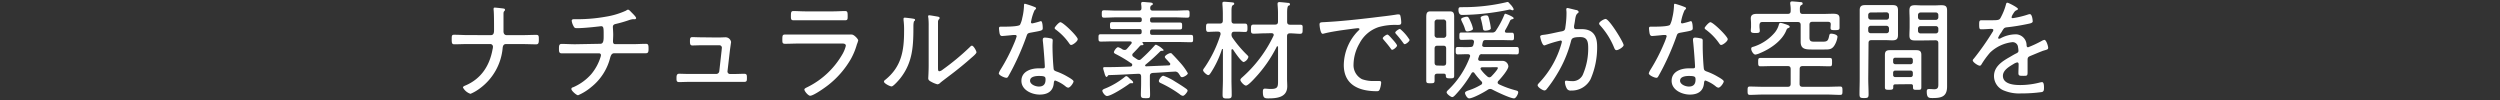 <svg xmlns="http://www.w3.org/2000/svg" viewBox="0 0 600 24"><rect x="0" y="0" width="600" height="24" fill="#333333" stroke="none"/><defs><style>.cls-1{fill:#fff;}.cls-2{fill:none;}</style></defs><g id="レイヤー_2" data-name="レイヤー 2"><g id="スライダー"><path class="cls-1" d="M117.82,8.43c.67,0,.75-.6.75-1.18V6.76c0-.88,0-3.61-.1-4.37a1.09,1.09,0,0,1,0-.31c0-.21.11-.26.29-.26s1.82.18,2.1.23.34.14.34.32a.33.33,0,0,1-.1.23c-.24.23-.26.34-.26.86v.26c0,1.27,0,2.55,0,3.82,0,.57.31.89.73.89h3.85c1.09,0,2.18-.06,3.27-.06.63,0,.63.26.63,1.2,0,.75-.11,1.07-.63,1.07-1.09,0-2.18-.06-3.27-.06h-4c-.55,0-.73.42-.78.91a13.51,13.51,0,0,1-5.44,9.7,10.48,10.48,0,0,1-2.28,1.33A3.18,3.18,0,0,1,111.11,21c0-.26.42-.42.68-.52,3.71-1.61,5.72-4.73,6.42-8.61a2.84,2.84,0,0,0,.1-.65.64.64,0,0,0-.62-.65h-5.46c-1.07,0-2.13.06-3.2.06-.57,0-.62-.32-.62-1.18s0-1.11.59-1.11c1.1,0,2.16.08,3.23.08Z"/><path class="cls-1" d="M144.08,10.51c.83,0,.8-1,.8-2.11,0-1.64,0-2.11-.62-2.11-.08,0-3.72.47-5.82.47-.47,0-.6-.1-.81-.52A3.59,3.59,0,0,1,137.21,5c0-.34.29-.39.55-.39l.83,0a38.69,38.69,0,0,0,6.79-.6,18.68,18.68,0,0,0,4.91-1.48.73.73,0,0,1,.44-.21c.24,0,.58.39.73.55l.21.21c.39.39,1,1,1,1.27a.29.29,0,0,1-.31.26,1.18,1.18,0,0,1-.29,0c-.07,0-.15,0-.23,0a5.36,5.36,0,0,0-1,.26,30.08,30.08,0,0,1-3.12.89c-.34.08-.63.26-.63.68,0,.25.08,1.24.08,1.87s-.05,1.19-.05,1.61.13.68.57.68h4.06c1.09,0,2.26-.08,3.25-.08.59,0,.65.28.65,1.19,0,.7-.06,1.07-.65,1.07-1.1,0-2.19,0-3.25,0h-4.29c-.65,0-.81.44-1,1a13.07,13.07,0,0,1-4.6,7.15,12.65,12.65,0,0,1-3.12,1.93c-.41,0-1.61-1.09-1.61-1.48s.34-.39.57-.5a12.23,12.23,0,0,0,4.19-3.07,11.89,11.89,0,0,0,2.26-4.18,2.07,2.07,0,0,0,.08-.42.43.43,0,0,0-.44-.41H138c-1.09,0-2.21,0-3.2,0-.62,0-.65-.42-.65-1.07s0-1.19.62-1.19c1,0,2.16.08,3.23.08Z"/><path class="cls-1" d="M172.21,9c.7,0,1.59-.05,1.9-.05a1.35,1.35,0,0,1,1.35,1.14s-.23,1.62-.26,1.85l-.6,5.15a.6.6,0,0,0,.6.67h.94c.83,0,1.66-.05,2.49-.05.63,0,.63.37.63,1s0,.94-.65.94c-.84,0-1.64,0-2.47,0H165.42c-.75,0-1.79.05-2.44.05s-.62-.44-.62-.93,0-1.07.62-1.07,1.61.05,2.44.05h6.48a.74.74,0,0,0,.73-.65L173.2,12c0-.1.05-.47.05-.54a.59.59,0,0,0-.62-.6h-4c-.91,0-1.93.05-2.47.05s-.57-.41-.57-1,0-1,.57-1,1.43.05,2.44.05Z"/><path class="cls-1" d="M203,8.29c.39,0,.78,0,1,0a1.92,1.92,0,0,1,.41,0c.58,0,1.56,1.09,1.56,1.4a5.87,5.87,0,0,1-.31.94,16.2,16.2,0,0,1-1.45,3.53,21.74,21.74,0,0,1-5.39,6.22c-.75.6-3.56,2.6-4.39,2.6-.44,0-1.38-1.07-1.38-1.51,0-.26.6-.49.81-.6a19.78,19.78,0,0,0,8.4-8A7.79,7.79,0,0,0,203,11c0-.49-.44-.55-.86-.55h-10.5c-1.07,0-2.16.06-3.23.06-.65,0-.65-.32-.65-1,0-1.06.06-1.22.73-1.22,1,0,2.11,0,3.17,0Zm-3.12-5.56c1,0,2.26-.08,2.88-.08s.68.21.68,1.22c0,.76,0,1-.68,1-1,0-1.92,0-2.88,0h-6.5c-1,0-1.93,0-2.89,0-.65,0-.67-.28-.67-1,0-1,.07-1.22.65-1.22s1.92.08,2.91.08Z"/><path class="cls-1" d="M218.78,4.42c.59.1.83.1.83.34s-.16.26-.24.36-.15.7-.15,1c0,4.74-.08,8.77-3.15,12.67-.28.36-1.66,1.95-2.08,1.95s-1.84-.73-1.84-1.15a.57.57,0,0,1,.28-.41c3.93-3.15,4.55-7,4.55-11.7a18.23,18.23,0,0,0-.13-2.66V4.5c0-.21.13-.26.31-.26S218.44,4.37,218.78,4.42Zm6.34,11.68c0,.72,0,1,.36,1a1.73,1.73,0,0,0,.76-.39,58.48,58.48,0,0,0,6.52-5.41c.13-.13.32-.34.5-.34.39,0,1.09,1.25,1.09,1.59s-1,1.14-1.3,1.4c-1.25,1.12-2.55,2.18-3.85,3.2-.78.62-3,2.26-3.51,2.7a1.14,1.14,0,0,1-.7.39,6.42,6.42,0,0,1-1.51-.62c-.34-.18-.7-.39-.7-.81,0-.16.1-1.64.1-3.12V6.21a16.79,16.79,0,0,0-.07-1.87,2.25,2.25,0,0,1-.06-.41.23.23,0,0,1,.26-.26c.29,0,1.69.26,2,.31s.5.13.5.34a.42.42,0,0,1-.19.33,1,1,0,0,0-.2.65c0,.68,0,1.82,0,2.53Z"/><path class="cls-1" d="M248.34,1.69c.13.05.31.13.31.31s-.16.26-.36.47a11.27,11.27,0,0,0-.76,2.34c0,.13-.1.42-.1.49a.3.3,0,0,0,.31.32,17.65,17.65,0,0,0,1.79-.47,1.15,1.15,0,0,1,.29-.08c.39,0,.44,1.38.44,1.69,0,.6-.31.6-2.86,1.07-.86.15-.83.28-1.12,1.09a61.87,61.87,0,0,1-3.09,7.18c-.39.75-.78,1.5-1.22,2.26-.11.18-.21.31-.44.31-.45,0-1.82-.6-1.82-1.07a3.65,3.65,0,0,1,.41-.88,43.86,43.86,0,0,0,3.23-6.24A13.76,13.76,0,0,0,244,8.71a.31.31,0,0,0-.32-.31,4.8,4.8,0,0,0-.52,0c-.41.05-2.34.24-2.67.24s-.52-.24-.6-.68a9.51,9.51,0,0,1-.13-1.17c0-.31.15-.39.44-.39s.42,0,.6,0c.7,0,3.64,0,4-.45a5.65,5.65,0,0,0,.54-1.63,14.27,14.27,0,0,0,.42-3c0-.18,0-.42.23-.42A20.75,20.75,0,0,1,248.34,1.69Zm3.87,7.54c.24,0,.44.18.44.44,0,.11-.05.89-.05,1.41,0,1.37.11,3.95.26,5.3,0,.47.24.6.65.76a15,15,0,0,1,2.63,1.22c.31.18,1.51.83,1.51,1.17s-.76,1.51-1.3,1.51a1.28,1.28,0,0,1-.65-.34,8.57,8.57,0,0,0-2.45-1.38c-.28,0-.31.41-.34.65-.18,2-1.56,2.73-3.4,2.73s-4.37-1.07-4.37-3.3,2.24-3,4.13-3l1,0c.26,0,.49-.05.49-.36,0-.76-.36-5.41-.49-6.27V9.49c0-.34.2-.47.52-.47A7,7,0,0,1,252.21,9.23Zm-5,10.12c0,.93,1.33,1.42,2.11,1.42,1.11,0,1.61-.57,1.61-1.66,0-.65-.08-.88-1.59-.88C248.62,18.23,247.22,18.36,247.22,19.35Zm11.44-9.94c0,.52-1.17,1.38-1.56,1.38-.23,0-.34-.18-.47-.36a13.9,13.9,0,0,0-3.17-3.28c-.16-.1-.34-.26-.34-.44s1-1.38,1.38-1.38C255.15,5.33,258.66,8.76,258.66,9.41Z"/><path class="cls-1" d="M270.41,11.78c.39-.42.76-.86,1.12-1.3a.38.38,0,0,0,.08-.24c0-.23-.18-.28-.39-.31h-4c-1,0-2,.05-3,.05-.55,0-.58-.2-.58-.88s0-.88.58-.88c1,0,2,0,3,0h6.26c.37,0,.52-.16.52-.52V7.49c0-.37-.15-.52-.52-.52h-3.56c-1,0-2,0-3,0-.52,0-.52-.26-.52-.83s0-.83.55-.83c1,0,2,0,3,0h3.56c.37,0,.52-.16.52-.55V4.71c0-.39-.15-.55-.52-.55H268c-1,0-2,.08-3,.08-.54,0-.57-.24-.57-.89s0-.88.57-.88c1,0,2,.08,3,.08h5.33c.44,0,.62-.16.62-.63a4.88,4.88,0,0,0-.07-.85.66.66,0,0,1,0-.24c0-.28.18-.36.42-.36.44,0,.93.08,1.37.1.63.05,1,.08,1,.37s-.13.23-.34.36-.26.34-.28.62c0,.45.21.63.62.63h5.28c1,0,2-.08,3-.08.55,0,.55.26.55.88s0,.89-.55.89c-1,0-2-.08-3-.08h-5.38c-.39,0-.55.18-.55.55v.15c0,.39.16.55.55.55h3.59c1,0,2,0,3,0,.55,0,.55.23.55.83s0,.83-.55.83c-1,0-2,0-3,0h-3.59c-.39,0-.55.15-.55.52v.26c0,.36.16.52.55.52h6.21c1,0,2,0,3,0,.54,0,.57.18.57.88s0,.88-.55.88c-1,0-2-.05-3-.05h-8.45c-.08,0-.15,0-.15.13a.18.18,0,0,0,0,.11.45.45,0,0,1,.23.34c0,.2-.23.18-.62.2a1,1,0,0,0-.26.21c-.57.65-1,1.09-1.61,1.72a.5.5,0,0,0,.07.83c.29.21.6.42.91.62a.91.91,0,0,0,.47.16.66.66,0,0,0,.47-.21,40.26,40.26,0,0,0,3.2-3.2c.13-.15.21-.26.39-.26A5.17,5.17,0,0,1,279.28,12c0,.15-.16.2-.31.2h-.13a.61.61,0,0,0-.5.24,45.26,45.26,0,0,1-3.4,3.07.34.34,0,0,0-.11.2c0,.16.13.21.26.21l5.46-.23c.16,0,.31-.11.31-.31a.32.32,0,0,0-.1-.26l-.65-.71c-.34-.36-.55-.57-.55-.75,0-.36,1-.91,1.33-.91s.36.16.52.31c.65.65,1.27,1.35,1.85,2a13.79,13.79,0,0,1,1.82,2.52c0,.39-1,.94-1.36.94s-.39-.21-.59-.52c-.08-.1-.16-.24-.26-.37a1,1,0,0,0-1-.44c-1.74.08-3.45.24-5.2.31-.52.08-.7.26-.7.79v1.74c0,.88.05,1.79.05,2.68s-.18.85-1.09.85-1.12-.1-1.12-.85.06-1.8.06-2.68V18.41c0-.49-.19-.73-.68-.7-2.31.1-4.63.26-7,.31-.15,0-.18,0-.34.21s-.18.23-.31.23-.34-.36-.49-1c-.05-.16-.11-.34-.16-.52a2.71,2.71,0,0,1-.13-.57c0-.26.24-.26.37-.26l.93,0c1.72,0,3.41-.07,5.12-.13.29,0,.55-.07.55-.41s-.13-.29-.26-.39a29.72,29.72,0,0,0-3.8-2.26c-.13-.08-.33-.19-.33-.37,0-.34.62-1.22,1-1.22a3.06,3.06,0,0,1,.94.44,1,1,0,0,0,.54.21A.65.65,0,0,0,270.41,11.78Zm1.3,8.19-.31,0a.7.7,0,0,0-.44.19c-.89.67-4.27,2.88-5.28,2.88-.49,0-1.12-.93-1.12-1.25s.52-.49.86-.62a18.63,18.63,0,0,0,4.37-2.58c.13-.1.34-.31.52-.31.34,0,.8.63,1,.76s.65.52.65.72A.26.26,0,0,1,271.71,20ZM283.88,23a1.51,1.51,0,0,1-.75-.39A27.66,27.66,0,0,0,278.71,20c-.29-.14-.58-.24-.58-.58s.63-1.24,1.07-1.24a12.59,12.59,0,0,1,2.83,1.4c.91.55,1.82,1.12,2.68,1.74.16.13.31.26.31.47S284.32,23,283.88,23Z"/><path class="cls-1" d="M295.74,11.81a.21.21,0,0,0-.19.23v7.12c0,1.2.06,2.42.06,3.62,0,.75-.21.86-1.07.86s-1.12-.08-1.12-.86c0-1.2.08-2.42.08-3.62V11.88c0-.13-.08-.13-.1-.13s-.08,0-.13.08a23.4,23.4,0,0,1-2.68,5.64c-.21.29-.34.55-.63.55s-1.22-.78-1.22-1.17c0-.21.29-.55.42-.73a29.46,29.46,0,0,0,3.77-7.85.86.86,0,0,0,0-.21c0-.34-.26-.44-.54-.47h-.52c-.7,0-1.43.06-1.9.06s-.52-.37-.52-1,0-1,.52-1,1.25,0,1.9,0h.88c.52,0,.73-.21.73-.73V3.25c0-.75-.05-1.59-.1-2.24,0-.07,0-.18,0-.26,0-.28.21-.33.44-.33s1.59.1,1.9.15.49.05.49.31-.15.24-.36.39-.29.55-.29,1.3V4.94c0,.52.21.73.71.73h.7c.62,0,1.4,0,1.87,0s.55.33.55,1,0,1-.55,1-1.2-.06-1.87-.06h-.7c-.47,0-.68.18-.71.68a1.25,1.25,0,0,0,.21.73,27.69,27.69,0,0,0,3.41,4.05c.15.16.44.39.44.6a1.81,1.81,0,0,1-1.12,1.22c-.57,0-2.21-2.44-2.57-3A.27.27,0,0,0,295.74,11.81ZM303.59,8c-.91,0-1.8.08-2.71.08-.67,0-.65-.34-.65-1.09s0-1.09.65-1.09c.91,0,1.8,0,2.71,0H306c.52,0,.72-.21.72-.73V3.12c0-.68-.05-1.4-.1-2,0-.08,0-.18,0-.26,0-.28.21-.36.45-.36s1.56.13,1.92.18c.21,0,.6,0,.6.34s-.16.23-.37.36-.31.68-.31,1.67V5.2c0,.52.21.73.73.73.78,0,1.56,0,2.34,0s.65.31.65,1.09,0,1.09-.65,1.09S310.4,8,309.62,8c-.52,0-.73.21-.73.73V18.88c0,.62.05,1.22.05,1.82,0,2.68-2.47,2.91-4.55,2.91-.88,0-1.3-.08-1.3-1.56,0-.34,0-.78.5-.78.28,0,.83.08,1.4.08,1.8,0,1.74-.58,1.74-2.26V11.31c0-.1-.05-.21-.15-.21a.18.18,0,0,0-.16.11,31.79,31.79,0,0,1-5.28,7.56c-.36.39-1.63,1.77-2.1,1.77s-1.35-1-1.35-1.35c0-.23.26-.47.41-.6a31.1,31.1,0,0,0,7.54-10,.43.43,0,0,0,.05-.21c0-.39-.36-.39-.49-.42Z"/><path class="cls-1" d="M318.07,5.3c3.8-.2,7.57-.62,11.34-1.06,1.84-.24,4.16-.47,5.95-.78a1.27,1.27,0,0,1,.34,0c.34,0,.39.28.44.54a8.46,8.46,0,0,1,.16,1.41c0,.57-.37.57-1,.57a14.56,14.56,0,0,0-4.42.52,8,8,0,0,0-4.6,3.92,10.37,10.37,0,0,0-1.43,5A3.77,3.77,0,0,0,326.88,19a7.85,7.85,0,0,0,3,.44l1,0c.31,0,.6,0,.6.37a5.38,5.38,0,0,1-.37,1.69c-.15.33-.31.39-.7.39-4.19,0-7.9-1.48-7.9-6.3a11.91,11.91,0,0,1,3.27-8c.37-.36.5-.47.5-.6s-.21-.23-.34-.23c-.39,0-3.49.44-4.11.52-1.35.21-2.7.42-4,.75a1.8,1.8,0,0,1-.39.08c-.57,0-.75-2-.75-2.18C316.67,5.3,317,5.36,318.07,5.3Zm16.22,4.24c.19.21,1,1.12,1,1.41s-.83,1-1.17,1c-.16,0-.26-.16-.34-.29-.52-.73-1.12-1.43-1.72-2.13-.05-.08-.2-.24-.2-.34,0-.31.85-.89,1.11-.89S333.8,9,334.29,9.54Zm4,.06c0,.33-.83,1-1.17,1-.15,0-.26-.18-.36-.31a23,23,0,0,0-1.69-2.11c-.08-.1-.21-.23-.21-.36,0-.28.86-.88,1.15-.88A10.7,10.7,0,0,1,338.32,9.6Z"/><path class="cls-1" d="M345,17.68c-.49,0-.7.18-.7.65v1c0,.63-.24.65-1,.65s-1,0-1-.67c0-.89,0-1.77,0-2.68V6.14c0-.78,0-1.43,0-1.93,0-1,.13-1.48,1-1.48.37,0,.71,0,1.07,0H347l1,0c.81,0,1,.42,1,1.25s0,1.46,0,2.16v9.33c0,.88,0,1.77,0,2.68,0,.62-.21.65-1,.65s-1-.08-1-.62c0-.37-.18-.5-.52-.5Zm2.08-12.27a.64.64,0,0,0-.7-.73H345a.64.64,0,0,0-.7.7v3a.64.64,0,0,0,.7.7h1.41a.64.64,0,0,0,.7-.7Zm-.7,10.35c.52,0,.7-.21.7-.73V11.68c0-.5-.18-.71-.7-.71H345c-.49,0-.7.21-.7.71V15c0,.52.21.73.7.73Zm10-4.48H361c1,0,2,0,3,0,.52,0,.52.34.52.89s0,.88-.52.88c-1,0-2-.05-3-.05h-5.33a.6.6,0,0,0-.68.44,5.43,5.43,0,0,0-.18.52.54.54,0,0,0-.05.21c0,.34.26.44.54.44h5.23a1.41,1.41,0,0,1,1.48,1.3c0,.81-1.79,2.89-2.39,3.49a.58.58,0,0,0-.18.41c0,.21.13.31.31.42a23,23,0,0,0,4,1.45c.39.11.62.16.62.5s-.52,1.43-1,1.43c-.91,0-4.29-1.62-5.2-2.11a1.06,1.06,0,0,0-.52-.15,1,1,0,0,0-.6.2c-.81.55-3.56,2.06-4.45,2.06-.52,0-1-1-1-1.3s.5-.5.81-.6a14.59,14.59,0,0,0,3-1.35.49.49,0,0,0,.1-.86,17.42,17.42,0,0,1-1.64-1.95.38.38,0,0,0-.34-.21.42.42,0,0,0-.36.23,28.27,28.27,0,0,1-3.93,5.26c-.18.18-.44.47-.72.47s-1.33-.73-1.33-1.15c0-.23.29-.47.44-.62a21.14,21.14,0,0,0,5.15-7.88.54.54,0,0,0,.05-.21c0-.31-.23-.41-.52-.44-.8,0-1.61.05-2.44.05-.52,0-.5-.39-.5-.94s0-.83.5-.83c1,0,2,.08,3,0,.45,0,.65-.13.76-.57a5.74,5.74,0,0,0,.13-.65c0-.39-.26-.54-.6-.54-.81,0-1.61.05-2.42.05-.52,0-.49-.39-.49-.94s0-.83.49-.83c.94,0,1.9,0,2.84,0H358a1,1,0,0,0,1.07-.54A20.61,20.61,0,0,0,361,3.64c.07-.18.13-.34.28-.34s2,.7,2,1.07c0,.15-.18.21-.28.23a.81.81,0,0,0-.55.31,21.48,21.48,0,0,1-1.22,2.37.57.57,0,0,0-.05.24c0,.23.15.31.36.33.44,0,.89,0,1.35,0s.47.44.47,1,0,.81-.49.81c-.94,0-1.9-.05-2.84-.05h-3.48c-.42,0-.6.15-.7.59a6.38,6.38,0,0,0-.13.66C355.72,11.15,356,11.28,356.32,11.28Zm6.16-10.21c.21.26.73.88.73,1.19a.23.23,0,0,1-.21.21,1.3,1.3,0,0,1-.34-.08.84.84,0,0,0-.36-.1,2.37,2.37,0,0,0-.42.08,58.6,58.6,0,0,1-11.05,1.22c-.7,0-.86-.65-.86-1.25s.24-.62.7-.62H351A45.31,45.31,0,0,0,361.46.55a1.59,1.59,0,0,1,.39-.08C362,.47,362.24.75,362.48,1.07ZM352.16,7.54c-.45,0-.47-.31-.68-.94S351,5.51,350.78,5a1,1,0,0,1-.11-.39c0-.39,1.15-.6,1.36-.6.36,0,.46.15,1,1.38a6.8,6.8,0,0,1,.49,1.53C353.48,7.33,352.49,7.54,352.16,7.54Zm3.56,8.61c-.18,0-.39.08-.39.31a.32.32,0,0,0,.08.23,9.56,9.56,0,0,0,1.53,1.64.75.75,0,0,0,.49.23.72.72,0,0,0,.52-.25c.29-.29,1.54-1.62,1.54-2,0-.21-.29-.18-.68-.18Zm.78-8.79c-.52,0-.55-.24-.63-.76,0-.07,0-.18-.05-.28-.1-.57-.23-1.15-.39-1.72a2,2,0,0,1-.08-.33c0-.42,1-.58,1.33-.58.52,0,.57.24.86,1.56a11.53,11.53,0,0,1,.26,1.54C357.8,7.23,356.81,7.36,356.5,7.36Z"/><path class="cls-1" d="M378.18,2.39c.21,0,.68.16.68.44s-.11.26-.24.37c-.41.34-.49.86-.62,1.71-.05.39-.13.81-.23,1.33,0,.08,0,.21,0,.29a.43.43,0,0,0,.47.46c.18,0,.86,0,1.35,0,2.68,0,3.72,1.56,3.72,4.11A19,19,0,0,1,381.74,19a5.08,5.08,0,0,1-4.68,2.73,1,1,0,0,1-1.06-.55,3.61,3.61,0,0,1-.42-1.48c0-.18.08-.34.29-.34s.67.1,1.25.1A2.69,2.69,0,0,0,380,17.63a15.62,15.62,0,0,0,1.17-6c0-1.46-.1-2.73-1.9-2.73s-2.05.31-2.21.91a29,29,0,0,1-3.38,8,30.3,30.3,0,0,1-2.57,3.69.68.68,0,0,1-.44.21c-.39,0-1.64-.75-1.64-1.25,0-.2.21-.41.36-.57a22.53,22.53,0,0,0,5.36-9.44,3.48,3.48,0,0,0,.1-.44.29.29,0,0,0-.31-.28,26.23,26.23,0,0,0-3.61,1.09,1.57,1.57,0,0,1-.29.08c-.55,0-1-1.93-1-2.16s.44-.34.68-.37c1.27-.1,3.2-.62,4.52-.85.83-.16.78-.53.89-1.28a22,22,0,0,0,.23-2.94,5.8,5.8,0,0,0-.05-.93V2.24c0-.16.08-.32.26-.32S377.84,2.31,378.18,2.39Zm11.49,8.43c0,.46-1.24,1.22-1.71,1.22-.31,0-.44-.29-.55-.55A18,18,0,0,0,384,6.06a.63.63,0,0,1-.21-.42c0-.41,1.17-1.09,1.56-1.09C386.22,4.55,389.67,10.19,389.67,10.82Z"/><path class="cls-1" d="M404.34,1.69c.13.05.31.13.31.31s-.16.26-.36.47a11.27,11.27,0,0,0-.76,2.34c0,.13-.1.42-.1.49a.3.3,0,0,0,.31.32,17.65,17.65,0,0,0,1.79-.47,1.15,1.15,0,0,1,.29-.08c.39,0,.44,1.38.44,1.69,0,.6-.31.6-2.86,1.07-.86.15-.83.28-1.12,1.09a61.87,61.87,0,0,1-3.09,7.18c-.39.75-.78,1.5-1.22,2.26-.11.18-.21.31-.44.31-.45,0-1.82-.6-1.82-1.07a3.65,3.65,0,0,1,.41-.88,43.86,43.86,0,0,0,3.23-6.24A13.76,13.76,0,0,0,400,8.71a.31.31,0,0,0-.32-.31,4.8,4.8,0,0,0-.52,0c-.41.05-2.34.24-2.67.24s-.52-.24-.6-.68a9.51,9.51,0,0,1-.13-1.17c0-.31.15-.39.44-.39s.42,0,.6,0c.7,0,3.64,0,4-.45a5.65,5.65,0,0,0,.54-1.63,14.27,14.27,0,0,0,.42-3c0-.18,0-.42.23-.42A20.75,20.75,0,0,1,404.34,1.69Zm3.87,7.54c.24,0,.44.18.44.44,0,.11,0,.89,0,1.41,0,1.37.11,3.95.26,5.3.05.47.24.6.65.76a15,15,0,0,1,2.63,1.22c.31.18,1.51.83,1.51,1.17s-.76,1.51-1.3,1.51a1.28,1.28,0,0,1-.65-.34,8.57,8.57,0,0,0-2.45-1.38c-.28,0-.31.41-.34.65-.18,2-1.56,2.73-3.4,2.73s-4.37-1.07-4.37-3.3,2.24-3,4.13-3l1,0c.26,0,.49-.05.49-.36,0-.76-.36-5.41-.49-6.27V9.49c0-.34.2-.47.52-.47A7,7,0,0,1,408.21,9.23Zm-5,10.12c0,.93,1.33,1.42,2.11,1.42,1.11,0,1.61-.57,1.61-1.66,0-.65-.08-.88-1.59-.88C404.62,18.23,403.22,18.36,403.22,19.35Zm11.44-9.94c0,.52-1.17,1.38-1.56,1.38-.23,0-.34-.18-.47-.36a13.9,13.9,0,0,0-3.17-3.28c-.16-.1-.34-.26-.34-.44s1-1.38,1.38-1.38C411.15,5.33,414.66,8.76,414.66,9.41Z"/><path class="cls-1" d="M431.9,20.1c0,.52.21.73.73.73h5.92c1,0,2.06-.06,3.1-.06.52,0,.54.29.54,1s0,1-.54,1c-1,0-2.08-.08-3.1-.08H423.06c-1,0-2.06.08-3.07.08-.55,0-.57-.29-.57-1s0-1,.54-1c1,0,2.08.06,3.1.06h6c.49,0,.7-.21.7-.73V16.59c0-.52-.21-.73-.7-.73h-3.67c-1,0-1.92.05-2.88.05-.52,0-.55-.28-.55-1s0-1,.55-1c1,0,1.92,0,2.88,0h10.9c.93,0,1.89,0,2.86,0,.54,0,.54.26.54,1s0,1-.54,1c-1,0-1.93-.05-2.86-.05h-3.64c-.52,0-.73.21-.73.73Zm.8-16.75h4.63c.89,0,1.77-.05,2.65-.05,1.33,0,1.51.44,1.51,1.22,0,.29,0,.63,0,1V5.8c0,.21,0,.62,0,.86,0,.52-.29.57-1.07.57s-1.09,0-1.09-.52c0-.29.05-.63.05-.89,0-.44-.21-.54-.62-.59H435c-.52,0-.73.23-.73.72V9c0,.94.42,1,1.22,1h2.06c1,0,1.22-.28,1.43-1.3.1-.47.15-.62.54-.62s1.48.21,1.48.75a5.23,5.23,0,0,1-.78,2.14c-.62.93-1.32.91-2.34.91h-3.14c-1.64,0-2.58-.21-2.58-1.88,0-.31,0-.62,0-1V6c0-.49-.21-.72-.73-.72H423c-.52,0-.67.21-.73.72v.4c0,.28.08.64.08,1,0,.52-.41.52-1.09.52s-1.07-.06-1.07-.58c0-.23.06-.65.06-.9V5.67c0-.55-.06-.94-.06-1.25,0-.94.68-1.09,1.46-1.09l2.73,0h4.65c.52,0,.73-.2.73-.72a8.08,8.08,0,0,0-.1-1.64.77.77,0,0,1,0-.26c0-.31.21-.37.47-.37s1.51.11,1.9.16c.21,0,.6,0,.6.34s-.16.26-.34.39c-.34.23-.34.6-.31,1.4C432,3.15,432.18,3.35,432.7,3.35Zm-3.56,3.41c-.28.1-.31.26-.44.55-1,2.49-3.82,4.42-6.24,5.41a4.1,4.1,0,0,1-1.17.38c-.47,0-1-.91-1-1.37s.28-.42.8-.6A11.15,11.15,0,0,0,426,7.75a5.21,5.21,0,0,0,.93-1.85c.05-.21.16-.41.37-.41a4.35,4.35,0,0,1,.93.23c.83.26,1.3.42,1.3.73C429.53,6.6,429.27,6.71,429.14,6.76Z"/><path class="cls-1" d="M448.38,18.88c0,1.25.08,2.49.08,3.74,0,.83-.21.91-1.09.91s-1.09-.1-1.09-.93c0-1.25.05-2.47.05-3.72V4.73c0-.75,0-1.51,0-2.26,0-1,.42-1.25,1.38-1.25.57,0,1.14,0,1.72,0h3c.57,0,1.14,0,1.72,0,.93,0,1.37.21,1.37,1.25,0,.7,0,1.4,0,2.13V6.35c0,.67,0,1.32,0,2,0,1-.33,1.33-1.37,1.33-.58,0-1.15-.05-1.72-.05h-3.25c-.52,0-.73.2-.73.72ZM449,3a.59.59,0,0,0-.63.63v.47a.59.59,0,0,0,.63.62h3.74a.58.58,0,0,0,.62-.62V3.59a.59.59,0,0,0-.62-.63Zm-.63,4.35a.59.59,0,0,0,.63.62h3.74a.58.58,0,0,0,.62-.62V6.84a.61.61,0,0,0-.62-.65H449a.61.61,0,0,0-.63.65Zm6.53,12.89c-.34,0-.52.13-.52.5V21c0,.52-.34.55-1,.55s-1,0-1-.58,0-1.19,0-1.76V13.16c0-.86.36-1.12,1.2-1.12l1.3,0h3.71l1.33,0c.81,0,1.2.26,1.2,1.12,0,.46,0,.91,0,1.37v4.69c0,.57,0,1.17,0,1.76s-.26.58-1,.58-1,0-1-.58a.8.8,0,0,1,0-.28c0-.37-.18-.5-.52-.5Zm3.64-4.83a.53.53,0,0,0,.54-.55v-.49a.51.51,0,0,0-.54-.52h-3.67a.49.49,0,0,0-.52.52v.49a.52.52,0,0,0,.52.55Zm-4.19,2.57a.49.49,0,0,0,.52.52h3.67a.51.51,0,0,0,.54-.52v-.52a.51.51,0,0,0-.54-.52h-3.67a.49.49,0,0,0-.52.52Zm7-8.27c-.57,0-1.12,0-1.69,0-1,0-1.4-.21-1.4-1.22,0-.71.05-1.38.05-2.06V4.63c0-.68-.05-1.38-.05-2.06,0-1.06.36-1.32,1.37-1.32.58,0,1.15.05,1.72.05h2.86c.57,0,1.12-.05,1.69-.05,1,0,1.4.23,1.4,1.27,0,.76,0,1.51,0,2.26V18.56c0,.73,0,1.46,0,2.19,0,2.42-1.32,2.78-3.45,2.78-.91,0-1.43,0-1.43-1.59,0-.33.1-.57.49-.57a1,1,0,0,1,.29,0c.31,0,.7.05,1,.05,1.09,0,1-.7,1-1.53V10.37c0-.49-.2-.7-.72-.7ZM460.94,3a.6.6,0,0,0-.62.62v.52a.6.6,0,0,0,.62.63h3.64a.6.6,0,0,0,.62-.63V3.61a.6.6,0,0,0-.62-.62Zm-.62,4.39a.6.6,0,0,0,.62.63h3.64a.6.6,0,0,0,.62-.63V6.89a.58.58,0,0,0-.62-.62h-3.64a.58.58,0,0,0-.62.62Z"/><path class="cls-1" d="M484.31,2.13c0,.18-.18.26-.31.31-.44.19-.54.39-.93,1a2.49,2.49,0,0,0-.29.68c0,.18.13.24.29.24a21.72,21.72,0,0,0,3.45-.81,2.65,2.65,0,0,1,.63-.16c.6,0,.7,1.56.7,1.74,0,.42-.75.52-1.25.63-1.64.34-3.3.62-5,.8-.58.08-.65.21-1.07.86a3,3,0,0,1-.23.39,5.81,5.81,0,0,0-.76,1.28.22.22,0,0,0,.24.2.86.86,0,0,0,.41-.13,7.71,7.71,0,0,1,3.28-.91,2.63,2.63,0,0,1,2.91,2.58c0,.23.08.52.36.52A27.85,27.85,0,0,0,490,9.83a2,2,0,0,1,.65-.26c.47,0,.91,1.51.91,1.9s-.28.44-.91.62c-.13.05-.31.08-.49.16-1,.39-1.95.8-2.91,1.19-.47.21-.63.37-.63.91,0,1,0,2,0,2.92s-.1.93-1,.93-1.2,0-1.2-.65.05-1.4.05-2.11c0-.25-.07-.46-.36-.46a2.82,2.82,0,0,0-.91.41c-1,.6-2.5,1.46-2.5,2.81,0,2,2.66,2.21,4.11,2.21a18.9,18.9,0,0,0,4.79-.62,2.64,2.64,0,0,1,.49-.08c.44,0,.47.81.47,1.38s-.08.88-.5,1a34.63,34.63,0,0,1-5,.33,9.52,9.52,0,0,1-3.93-.62,3.74,3.74,0,0,1-2.57-3.54c0-2.26,1.92-3.51,3.69-4.52.55-.31,1.12-.68,1.69-.94.26-.13.49-.28.49-.6a4.93,4.93,0,0,0-.1-.85,1.29,1.29,0,0,0-1.38-1.23,9.21,9.21,0,0,0-5.33,2.5,20.7,20.7,0,0,0-2.1,2.89.48.48,0,0,1-.37.26c-.41,0-1.69-.83-1.69-1.28,0-.15.16-.33.29-.46a63.2,63.2,0,0,0,4.47-6.37.86.86,0,0,0,.18-.47c0-.19-.21-.26-.6-.26s-1.27.1-2.26.1c-.44,0-.54-.1-.54-1.17,0-.81.07-1,.59-1s1.28,0,2,0c1.74,0,2.21,0,2.5-.49a14.55,14.55,0,0,0,1.32-3.22c.08-.29.11-.5.37-.5S484.31,1.82,484.31,2.13Z"/><rect class="cls-2" width="600" height="24"/></g></g></svg>
